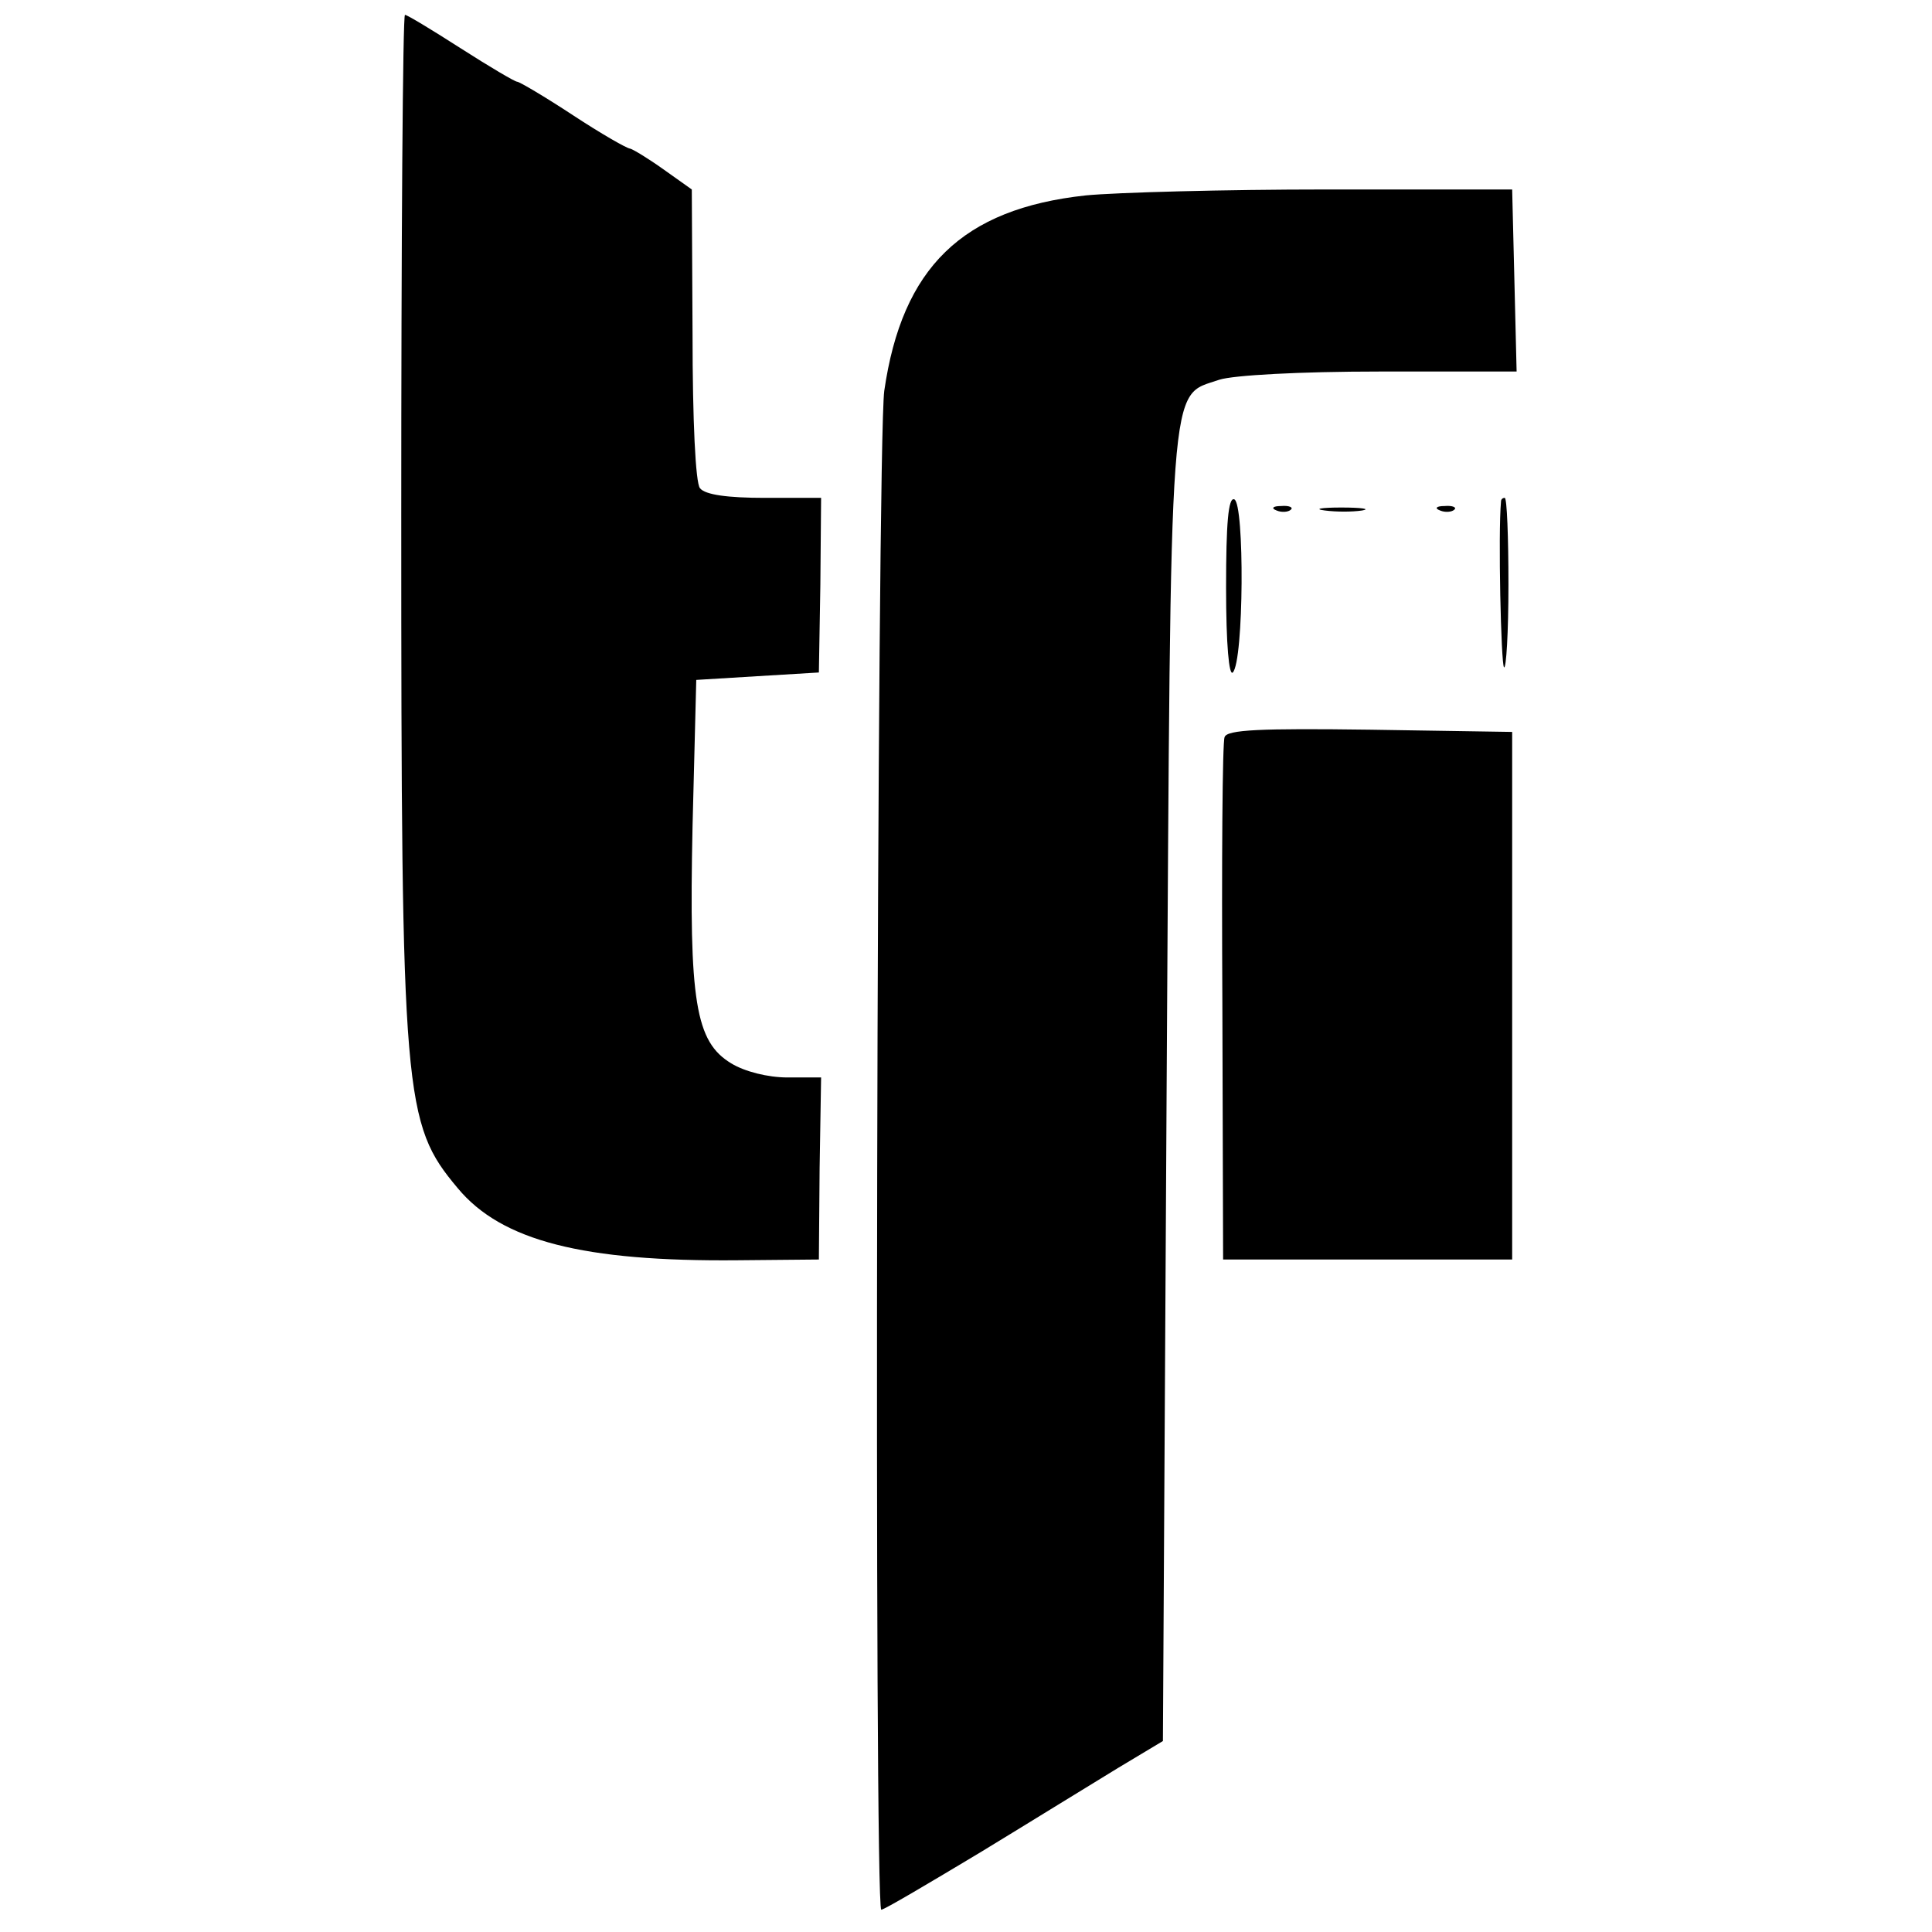 <?xml version="1.0" standalone="no"?>
<!DOCTYPE svg PUBLIC "-//W3C//DTD SVG 20010904//EN"
 "http://www.w3.org/TR/2001/REC-SVG-20010904/DTD/svg10.dtd">
<svg version="1.0" xmlns="http://www.w3.org/2000/svg"
 width="260pt" height="260pt" viewBox="0 0 260 260"
 preserveAspectRatio="xMidYMid meet">
<g transform="translate(0,260) scale(0.1,-0.1)"
fill="#000000" stroke="none">
<path d="M540 1903 c0 -782 3 -815 76 -902 59 -71 169 -99 377 -97 l109 1 1
123 2 122 -45 0 c-27 0 -58 8 -76 19 -48 29 -57 83 -52 319 l5 197 82 5 83 5
2 118 1 117 -76 0 c-49 0 -80 4 -87 13 -6 7 -10 91 -10 207 l-1 195 -38 27
c-21 15 -41 27 -45 28 -4 0 -39 20 -77 45 -38 25 -72 45 -75 45 -3 0 -37 20
-76 45 -39 25 -72 45 -75 45 -3 0 -5 -305 -5 -677z"/>
<path d="M1461 2337 c-166 -18 -247 -97 -271 -263 -10 -75 -14 -2044 -4 -2044
4 0 63 35 133 77 69 42 153 94 186 114 l60 36 5 879 c6 976 2 929 71 953 19 6
107 11 216 11 l184 0 -3 123 -3 122 -250 0 c-137 0 -283 -4 -324 -8z"/>
<path d="M1650 1809 c0 -77 4 -119 9 -114 15 15 16 228 2 233 -8 3 -11 -32
-11 -119z"/>
<path d="M2020 1925 c-4 -43 0 -218 4 -223 3 -3 6 47 6 111 0 64 -2 117 -5
117 -3 0 -5 -2 -5 -5z"/>
<path d="M1718 1913 c7 -3 16 -2 19 1 4 3 -2 6 -13 5 -11 0 -14 -3 -6 -6z"/>
<path d="M1783 1913 c15 -2 37 -2 50 0 12 2 0 4 -28 4 -27 0 -38 -2 -22 -4z"/>
<path d="M1938 1913 c7 -3 16 -2 19 1 4 3 -2 6 -13 5 -11 0 -14 -3 -6 -6z"/>
<path d="M1648 1608 c-3 -7 -4 -168 -3 -358 l1 -345 194 0 195 0 0 355 0 355
-191 3 c-148 2 -193 0 -196 -10z"/>
</g>
</svg>
